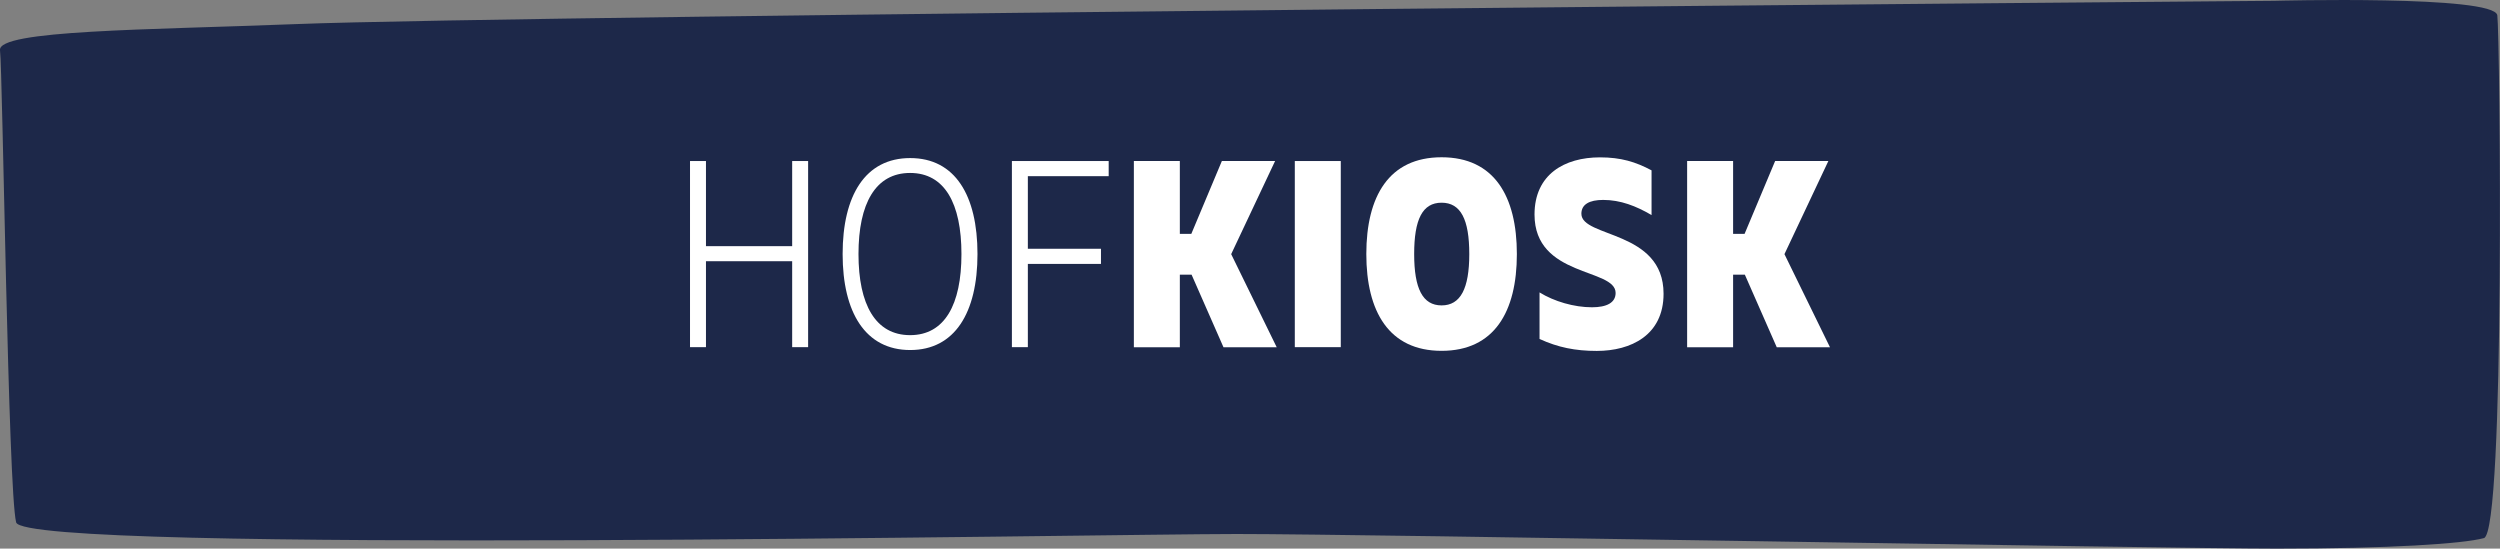 <?xml version="1.0" encoding="UTF-8"?> <svg xmlns="http://www.w3.org/2000/svg" id="Ebene_2" data-name="Ebene 2" viewBox="0 0 278.98 61.22"><rect x="0" y="0" width="278.98" height="61.22" fill="#808080" stroke="none"/><defs><style> .cls-1 { fill: #1d2849; } .cls-2 { fill: #fff; } </style></defs><g id="Ebene_1-2" data-name="Ebene 1"><g><g id="Pfad_56" data-name="Pfad 56"><path class="cls-1" d="M253.79.09S58.36,1.69,33,2.69C16.5,3.34-.3,3.34,0,5.61s.9,49.1,1.8,52.68,121.49,1.3,136.19,1.3,103.49,1.63,116.09,1.63,20.7-.53,23.1-1.17,1.8-56.06,1.5-58.34S253.79.09,253.79.09Z"></path></g><g><path class="cls-2" d="M90.18,38.74h-1.78v-9.59h-9.62v9.59h-1.78v-20.77h1.78v9.5h9.62v-9.5h1.78v20.77Z"></path><path class="cls-2" d="M94.03,28.35c0-6.53,2.52-10.71,7.54-10.71s7.51,4.18,7.51,10.71-2.52,10.71-7.51,10.71-7.54-4.18-7.54-10.71ZM107.29,28.35c0-5.64-1.87-9.05-5.73-9.05s-5.76,3.41-5.76,9.05,1.9,9.05,5.76,9.05,5.73-3.41,5.73-9.05Z"></path><path class="cls-2" d="M123.72,19.66h-9.02v8.1h8.16v1.69h-8.16v9.29h-1.78v-20.77h10.8v1.69Z"></path><path class="cls-2" d="M126.53,17.97h5.13v8.13h1.28l3.41-8.13h5.94l-4.9,10.39,5.08,10.39h-5.94l-3.56-8.1h-1.31v8.1h-5.13v-20.77Z"></path><path class="cls-2" d="M149.62,38.74h-5.13v-20.77h5.13v20.77Z"></path><path class="cls-2" d="M152.47,28.35c0-6.44,2.52-10.8,8.4-10.8s8.4,4.36,8.4,10.8-2.52,10.8-8.4,10.8-8.4-4.39-8.4-10.8ZM163.96,28.35c0-3.86-.95-5.73-3.09-5.73s-3.06,1.87-3.06,5.73.95,5.73,3.06,5.73,3.09-1.87,3.09-5.73Z"></path><path class="cls-2" d="M171.8,37.82v-5.19c1.63,1.01,3.86,1.66,5.85,1.66,1.63,0,2.64-.5,2.64-1.6,0-2.79-9.05-1.72-9.05-8.75,0-4.48,3.35-6.38,7.3-6.38,2.34,0,3.98.5,5.76,1.45v4.99c-1.72-1.01-3.47-1.69-5.4-1.69-1.54,0-2.43.5-2.43,1.54,0,2.7,9.17,1.81,9.17,8.93,0,4.63-3.65,6.38-7.45,6.38-2.4,0-4.33-.39-6.38-1.33Z"></path><path class="cls-2" d="M188.27,17.97h5.13v8.13h1.28l3.41-8.13h5.94l-4.9,10.39,5.08,10.39h-5.94l-3.56-8.1h-1.31v8.1h-5.13v-20.77Z"></path></g></g></g></svg> 